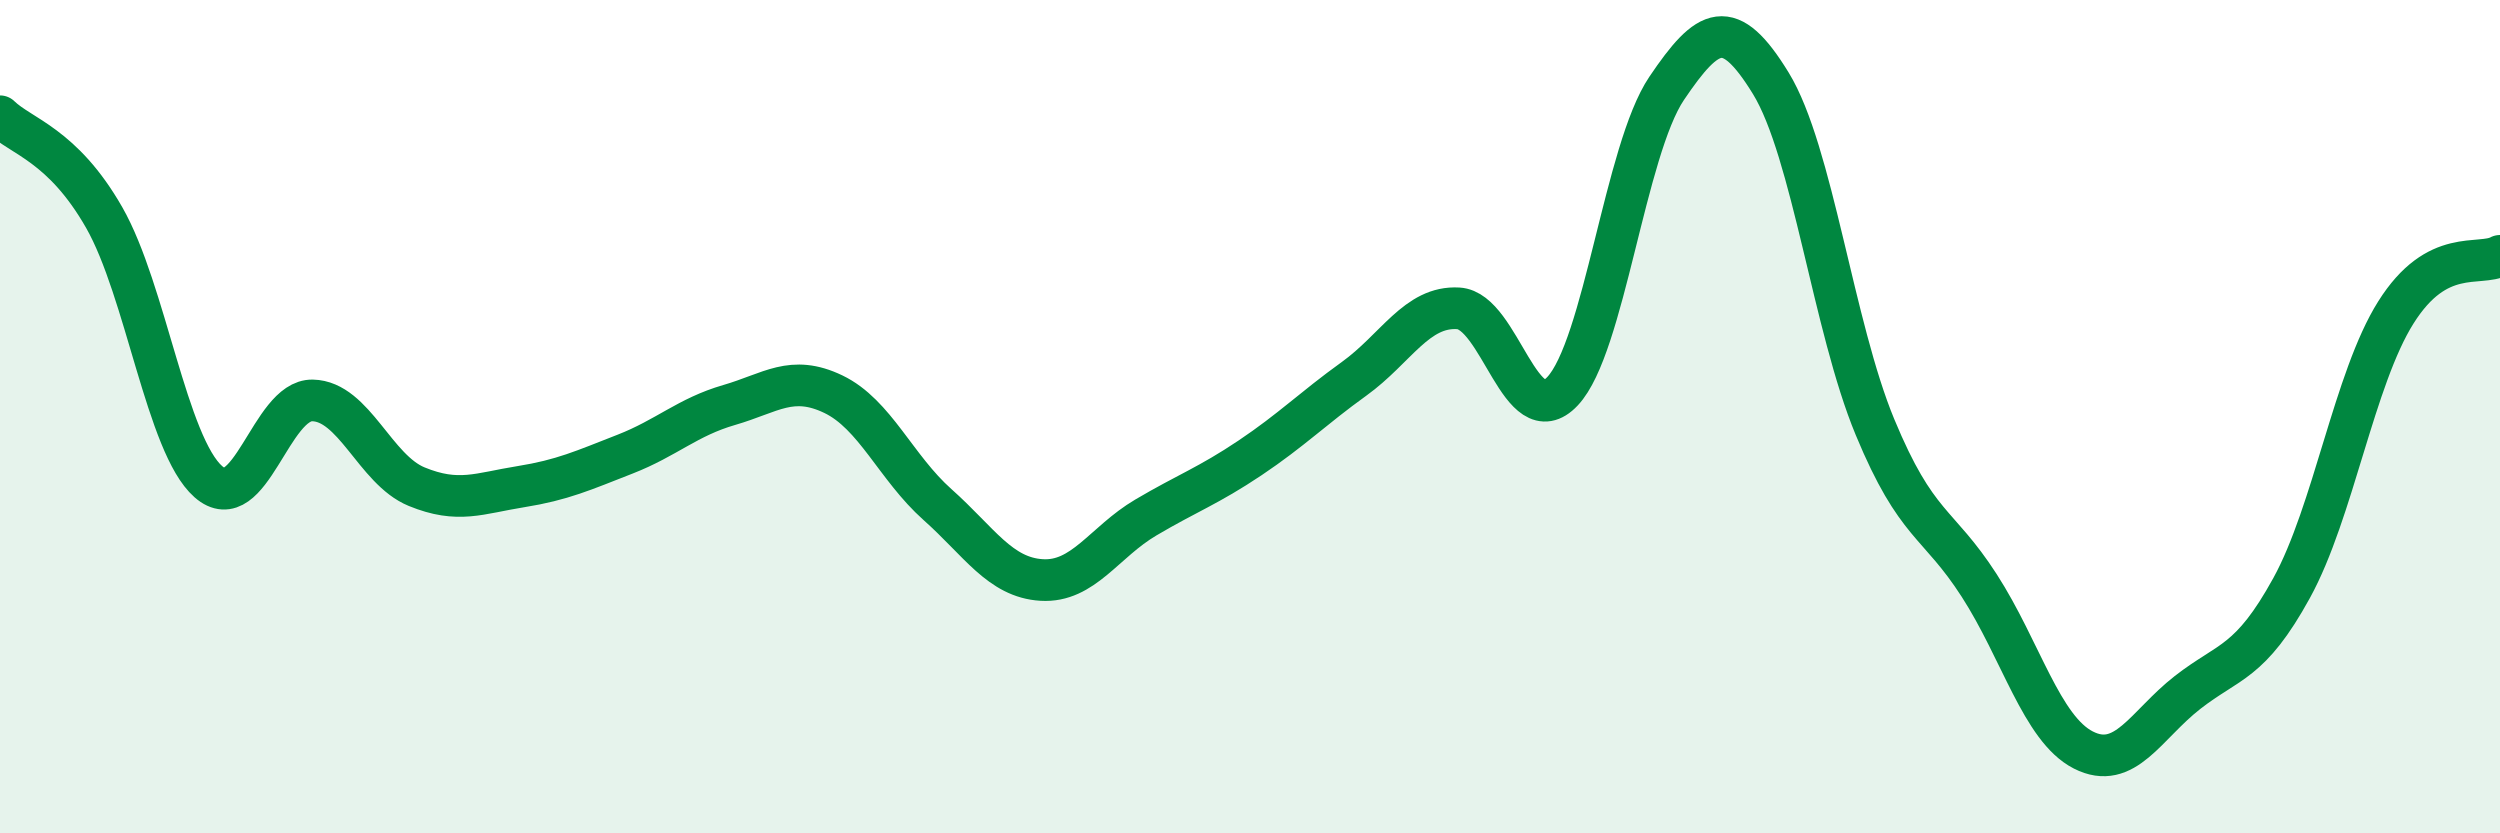 
    <svg width="60" height="20" viewBox="0 0 60 20" xmlns="http://www.w3.org/2000/svg">
      <path
        d="M 0,2.79 C 0.5,3.28 1.5,3.47 2.5,5.22 C 3.5,6.97 4,10.68 5,11.56 C 6,12.44 6.5,9.59 7.5,9.61 C 8.5,9.63 9,11.27 10,11.68 C 11,12.09 11.5,11.84 12.5,11.68 C 13.5,11.52 14,11.29 15,10.9 C 16,10.51 16.5,10.01 17.5,9.72 C 18.5,9.43 19,8.98 20,9.46 C 21,9.94 21.5,11.22 22.5,12.11 C 23.5,13 24,13.86 25,13.92 C 26,13.98 26.5,13.01 27.5,12.42 C 28.5,11.83 29,11.66 30,10.99 C 31,10.32 31.5,9.81 32.5,9.09 C 33.5,8.37 34,7.34 35,7.4 C 36,7.46 36.5,10.45 37.5,9.39 C 38.5,8.33 39,3.6 40,2.12 C 41,0.64 41.5,0.37 42.5,2 C 43.5,3.63 44,7.84 45,10.25 C 46,12.66 46.5,12.5 47.5,14.05 C 48.5,15.6 49,17.49 50,18 C 51,18.51 51.5,17.4 52.5,16.62 C 53.5,15.84 54,15.93 55,14.11 C 56,12.29 56.5,9.09 57.5,7.5 C 58.5,5.91 59.5,6.41 60,6.14L60 20L0 20Z"
        fill="#008740"
        opacity="0.1"
        stroke-linecap="round"
        stroke-linejoin="round"
      />
      <path
        d="M 0,2.79 C 0.5,3.28 1.5,3.47 2.5,5.22 C 3.5,6.97 4,10.68 5,11.56 C 6,12.44 6.5,9.59 7.5,9.61 C 8.5,9.63 9,11.27 10,11.68 C 11,12.09 11.5,11.84 12.5,11.68 C 13.5,11.52 14,11.29 15,10.9 C 16,10.51 16.5,10.01 17.5,9.72 C 18.5,9.43 19,8.98 20,9.46 C 21,9.94 21.5,11.22 22.5,12.11 C 23.5,13 24,13.86 25,13.92 C 26,13.98 26.5,13.01 27.5,12.42 C 28.5,11.83 29,11.66 30,10.99 C 31,10.32 31.5,9.81 32.5,9.09 C 33.5,8.37 34,7.34 35,7.4 C 36,7.46 36.5,10.45 37.5,9.39 C 38.5,8.33 39,3.6 40,2.12 C 41,0.64 41.5,0.37 42.5,2 C 43.5,3.63 44,7.84 45,10.25 C 46,12.66 46.5,12.5 47.5,14.05 C 48.5,15.6 49,17.49 50,18 C 51,18.51 51.5,17.4 52.5,16.62 C 53.5,15.84 54,15.93 55,14.11 C 56,12.29 56.5,9.09 57.5,7.5 C 58.5,5.91 59.5,6.41 60,6.14"
        stroke="#008740"
        stroke-width="1"
        fill="none"
        stroke-linecap="round"
        stroke-linejoin="round"
      />
    </svg>
  